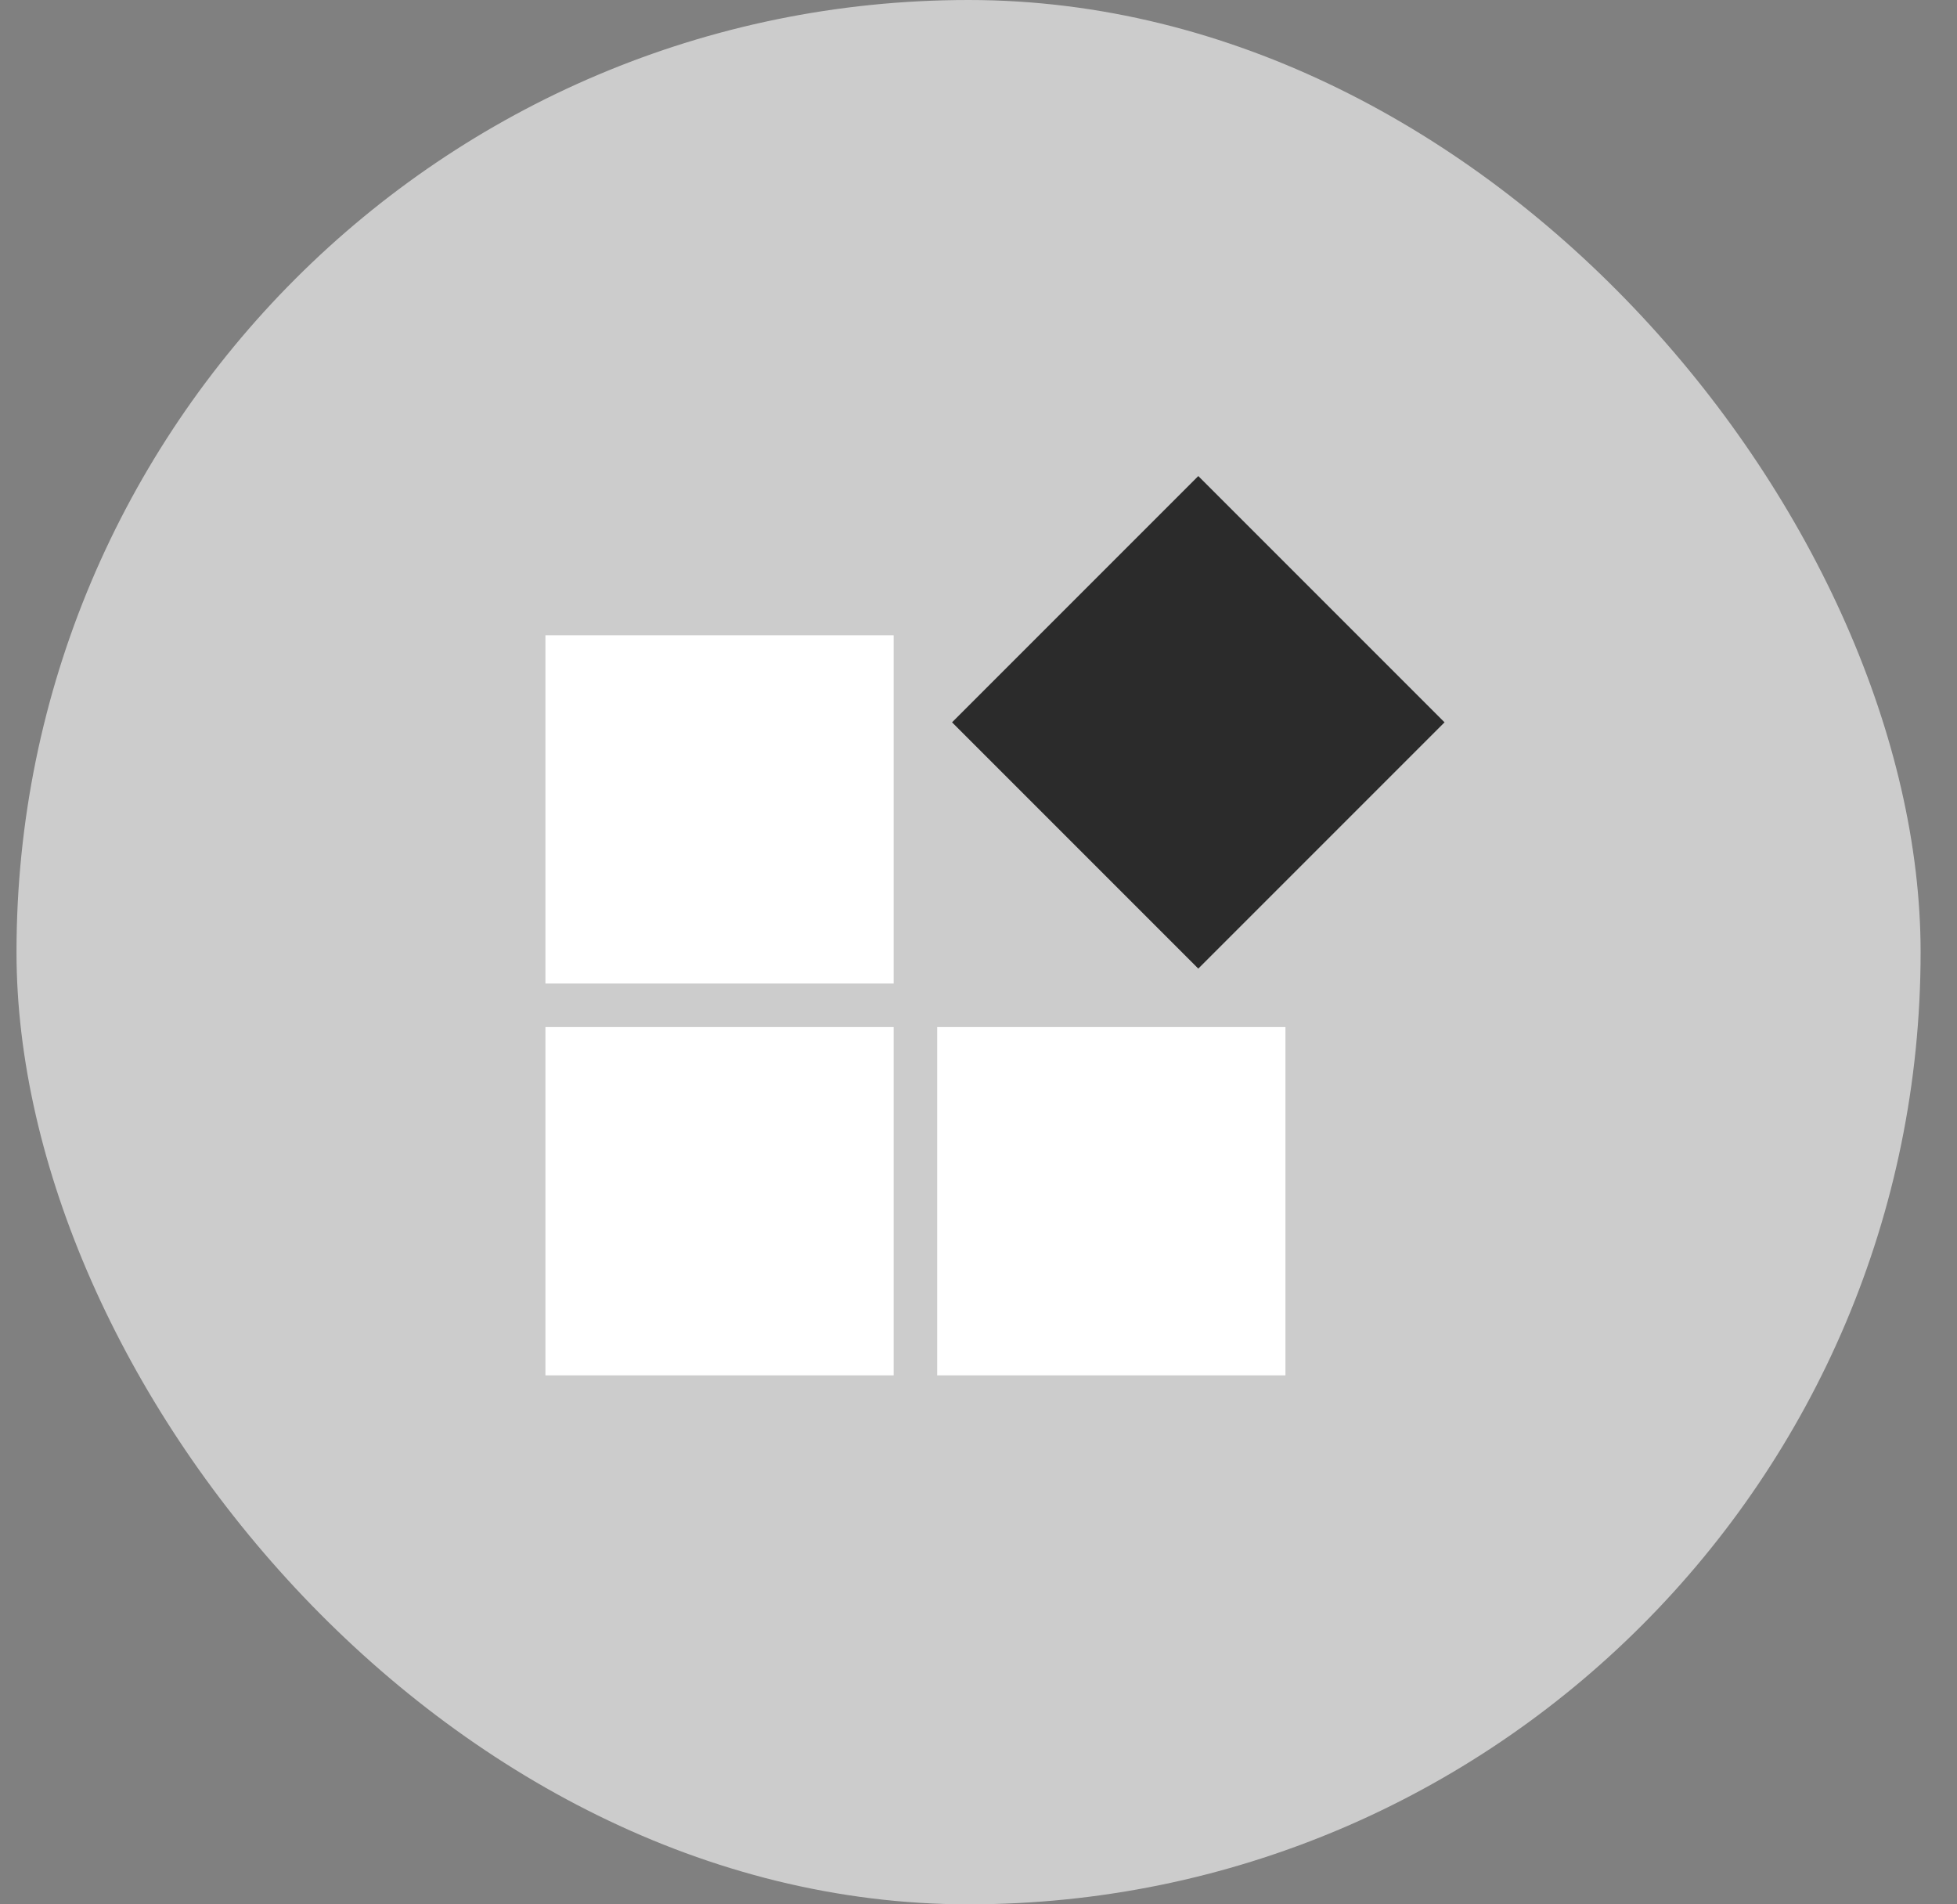 <svg width="37" height="36" viewBox="0 0 37 36" fill="none" xmlns="http://www.w3.org/2000/svg">
<rect x="0" y="0" width="37" height="36" fill="#808080" stroke="none"/>
<rect x="0.312" width="36" height="36" rx="18" fill="#CCCCCC"/>
<rect x="10.312" y="12.009" width="6.584" height="6.584" fill="white"/>
<rect x="10.312" y="19.416" width="6.584" height="6.584" fill="white"/>
<rect x="17.719" y="19.416" width="6.584" height="6.584" fill="white"/>
<rect x="18" y="13.655" width="6.584" height="6.584" transform="rotate(-45 18 13.655)" fill="#2B2B2B"/>
</svg>
